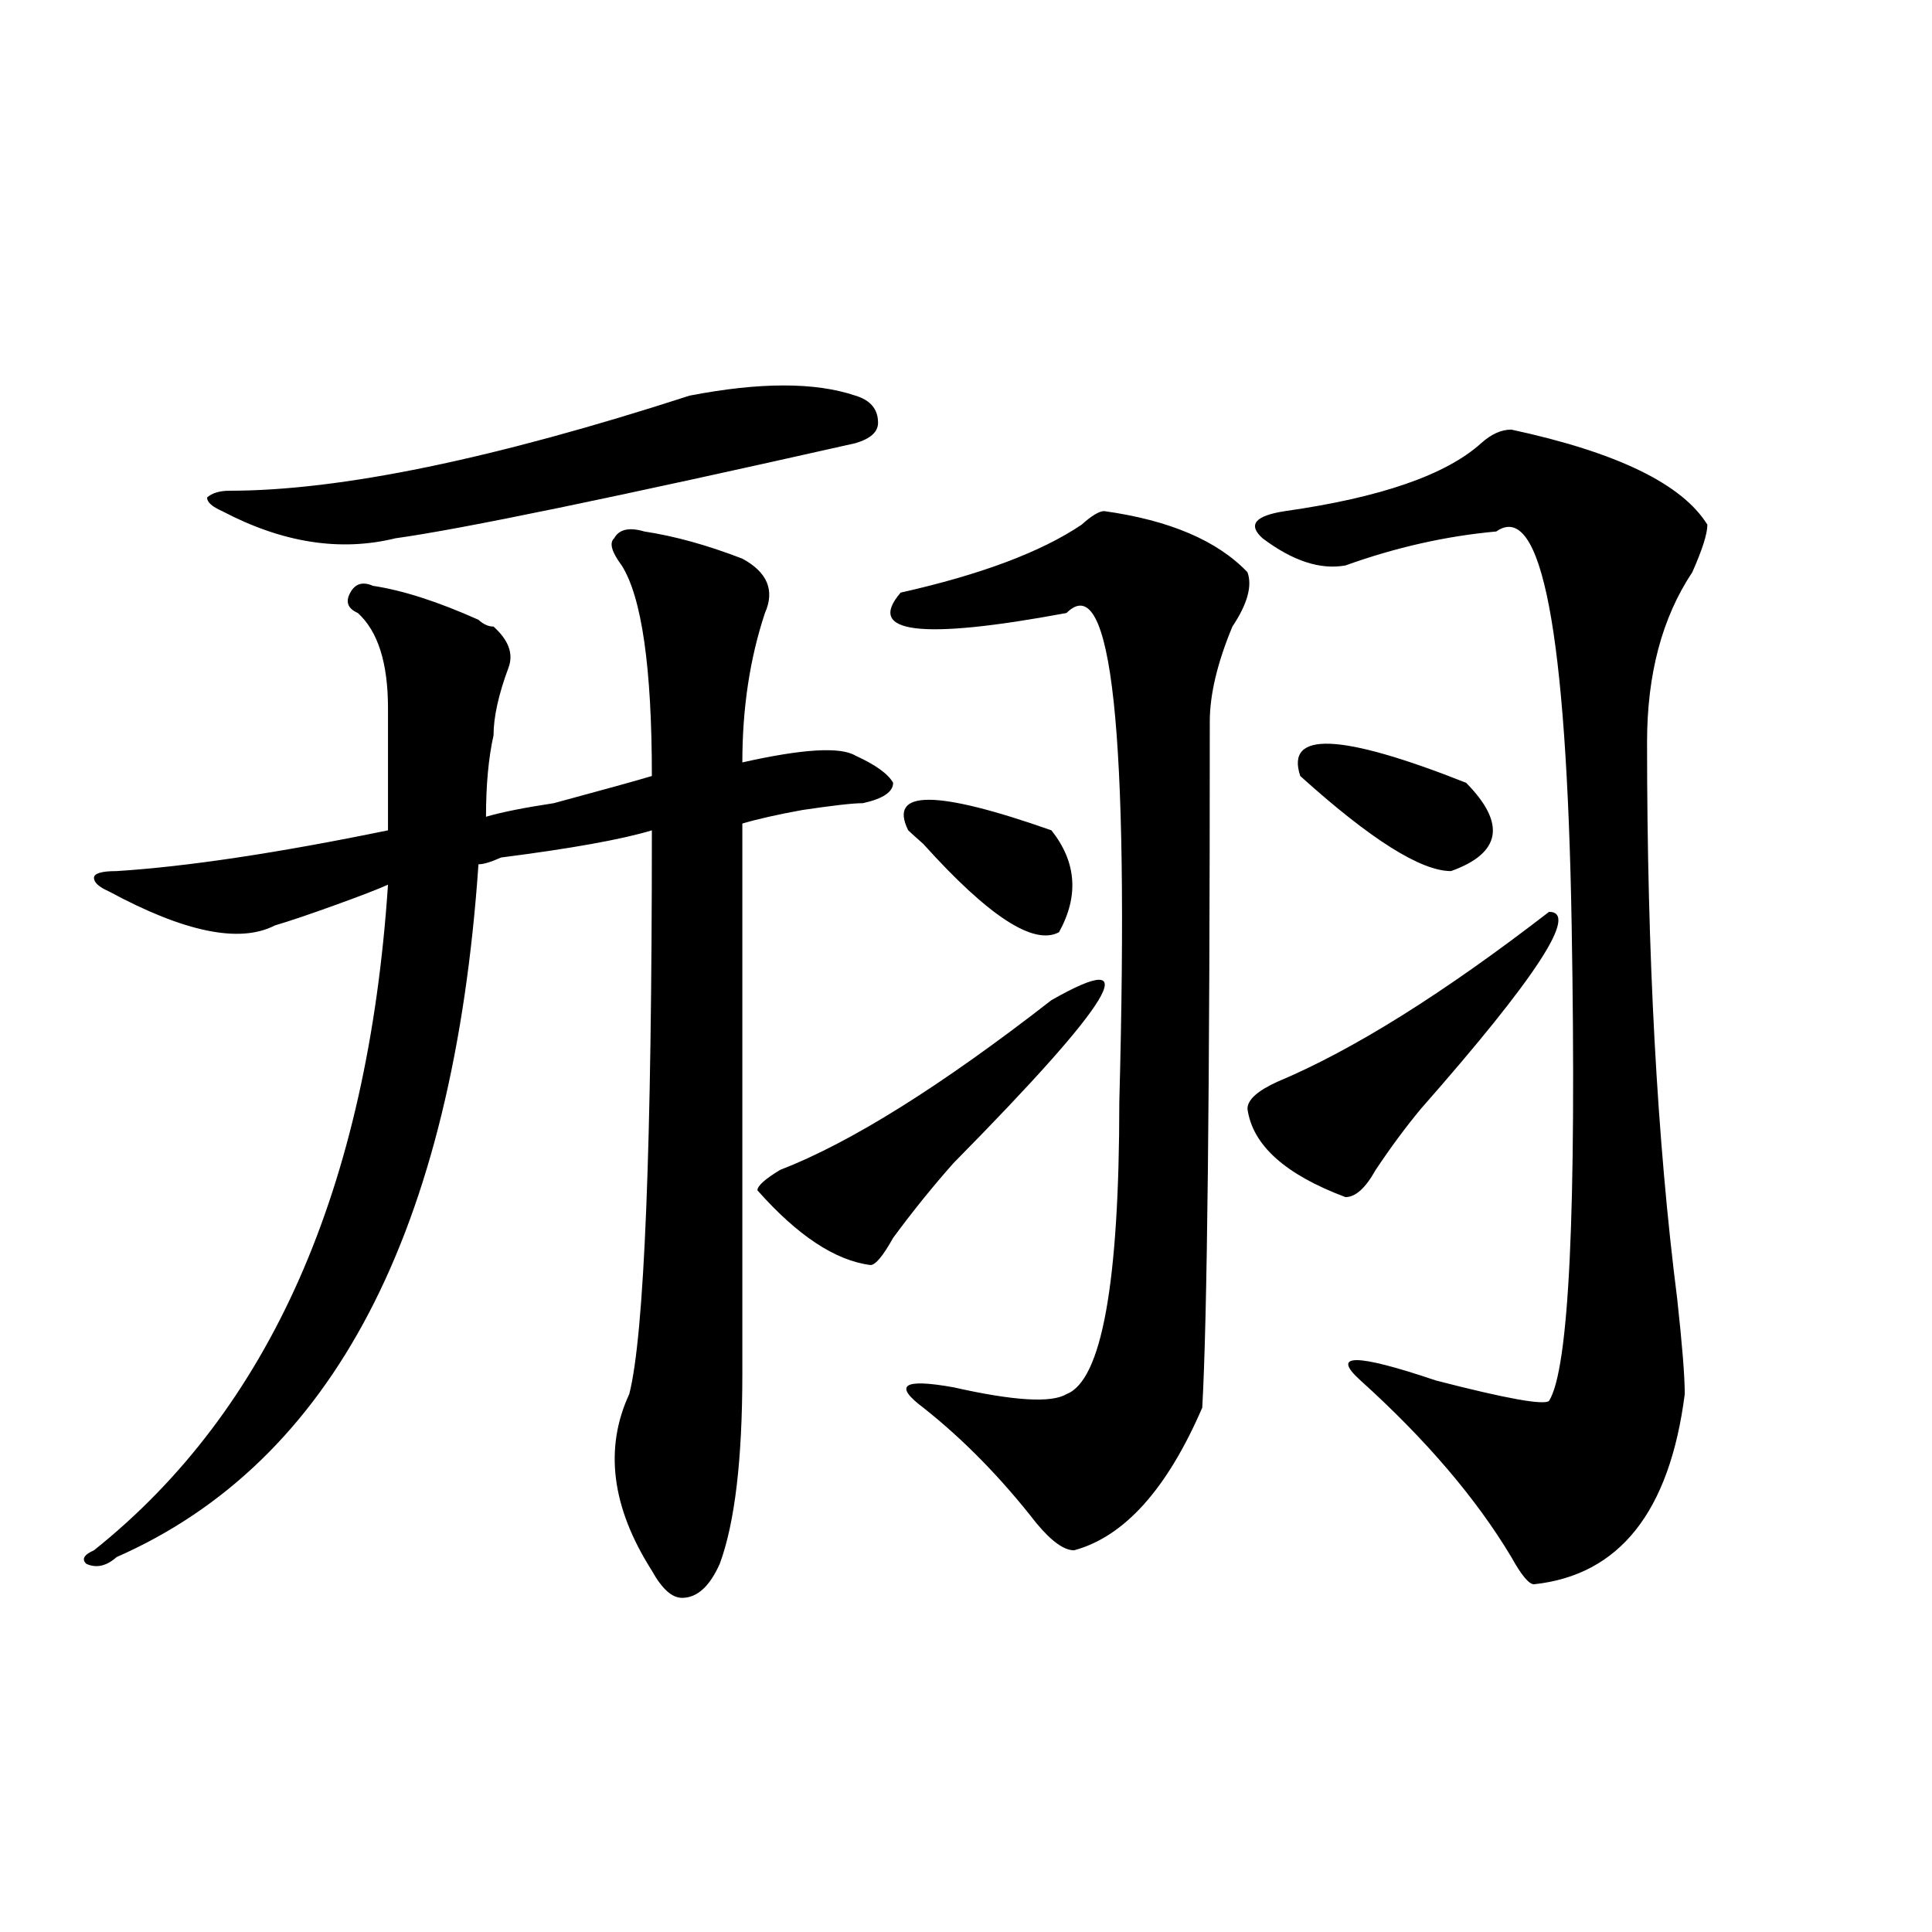 <?xml version="1.0" encoding="utf-8"?>
<!-- Generator: Adobe Illustrator 16.0.0, SVG Export Plug-In . SVG Version: 6.00 Build 0)  -->
<!DOCTYPE svg PUBLIC "-//W3C//DTD SVG 1.1//EN" "http://www.w3.org/Graphics/SVG/1.1/DTD/svg11.dtd">
<svg version="1.1" id="图层_1" xmlns="http://www.w3.org/2000/svg" xmlns:xlink="http://www.w3.org/1999/xlink" x="0px" y="0px"
	 width="1000px" height="1000px" viewBox="0 0 1000 1000" enable-background="new 0 0 1000 1000" xml:space="preserve">
<path d="M333.504,275.094c15.609,2.362,32.499,7.031,50.73,14.063c12.987,7.031,16.89,16.425,11.707,28.125
	c-7.805,23.456-11.707,49.219-11.707,77.344c31.219-7.031,50.73-8.185,58.535-3.516c10.365,4.725,16.89,9.394,19.512,14.063
	c0,4.725-5.244,8.24-15.609,10.547c-5.244,0-15.609,1.209-31.219,3.516c-13.049,2.362-23.414,4.725-31.219,7.031
	c0,93.769,0,188.69,0,284.766c0,44.55-3.902,77.344-11.707,98.438c-5.244,11.7-11.707,17.578-19.512,17.578
	c-5.244,0-10.427-4.725-15.609-14.063c-20.854-32.794-24.756-63.281-11.707-91.406c7.805-30.432,11.707-127.716,11.707-291.797
	c-15.609,4.725-41.646,9.394-78.047,14.063c-5.244,2.362-9.146,3.516-11.707,3.516C234.604,637.203,172.166,756.734,60.34,805.953
	c-5.244,4.669-10.427,5.822-15.609,3.516c-2.622-2.362-1.342-4.725,3.902-7.031c91.034-72.619,141.765-187.481,152.191-344.531
	c-5.244,2.362-14.329,5.878-27.316,10.547c-13.049,4.725-23.414,8.24-31.219,10.547c-18.231,9.394-46.828,3.516-85.852-17.578
	c-5.244-2.307-7.805-4.669-7.805-7.031c0-2.307,3.902-3.516,11.707-3.516c36.401-2.307,83.229-9.338,140.484-21.094
	c0-18.731,0-39.825,0-63.281c0-23.4-5.244-39.825-15.609-49.219c-5.244-2.307-6.524-5.822-3.902-10.547
	c2.561-4.669,6.463-5.822,11.707-3.516c15.609,2.362,33.779,8.24,54.633,17.578c2.561,2.362,5.183,3.516,7.805,3.516
	c7.805,7.031,10.365,14.063,7.805,21.094c-5.244,14.063-7.805,25.818-7.805,35.156c-2.622,11.756-3.902,25.818-3.902,42.188
	c7.805-2.307,19.512-4.669,35.121-7.031c25.975-7.031,42.926-11.7,50.73-14.063c0-56.25-5.244-92.56-15.609-108.984
	c-5.244-7.031-6.524-11.7-3.902-14.063C320.455,273.94,325.699,272.787,333.504,275.094z M356.918,204.781
	c36.401-7.031,64.998-7.031,85.852,0c7.805,2.362,11.707,7.031,11.707,14.063c0,4.725-3.902,8.24-11.707,10.547
	c-124.875,28.125-204.264,44.55-238.043,49.219c-28.658,7.031-58.535,2.362-89.754-14.063c-5.244-2.307-7.805-4.669-7.805-7.031
	c2.561-2.307,6.463-3.516,11.707-3.516C176.068,254,255.457,237.631,356.918,204.781z M544.23,517.672
	c49.389-28.125,32.499,0-50.73,84.375c-10.427,11.756-20.854,24.609-31.219,38.672c-5.244,9.394-9.146,14.063-11.707,14.063
	c-18.231-2.307-37.743-15.216-58.535-38.672c0-2.307,3.902-5.822,11.707-10.547C440.147,591.5,486.976,562.222,544.23,517.672z
	 M571.547,264.547c33.779,4.725,58.535,15.271,74.145,31.641c2.561,7.031,0,16.425-7.805,28.125
	c-7.805,18.787-11.707,35.156-11.707,49.219c0,192.206-1.342,310.584-3.902,355.078c-18.231,42.188-40.365,66.797-66.34,73.828
	c-5.244,0-11.707-4.669-19.512-14.063c-18.231-23.4-37.743-43.341-58.535-59.766c-15.609-11.7-10.427-15.216,15.609-10.547
	c31.219,7.031,50.73,8.24,58.535,3.516c18.17-7.031,27.316-57.403,27.316-151.172c5.183-192.15-3.902-276.525-27.316-253.125
	c-75.486,14.063-104.083,10.547-85.852-10.547c41.584-9.338,72.803-21.094,93.656-35.156
	C565.022,266.909,568.925,264.547,571.547,264.547z M470.086,429.781c-10.427-21.094,14.268-21.094,74.145,0
	c12.987,16.425,14.268,34.003,3.902,52.734c-13.049,7.031-36.463-8.185-70.242-45.703
	C475.269,434.506,472.646,432.144,470.086,429.781z M801.785,471.969c15.609,0-6.524,34.003-66.34,101.953
	c-7.805,9.394-15.609,19.94-23.414,31.641c-5.244,9.394-10.427,14.063-15.609,14.063c-31.219-11.7-48.17-26.916-50.73-45.703
	c0-4.669,5.183-9.338,15.609-14.063C700.324,543.49,747.152,514.156,801.785,471.969z M782.273,222.359
	c54.633,11.756,88.412,28.125,101.461,49.219c0,4.725-2.622,12.909-7.805,24.609c-15.609,23.456-23.414,52.734-23.414,87.891
	c0,110.193,5.183,206.269,15.609,288.281c2.561,23.456,3.902,39.881,3.902,49.219c-7.805,60.975-33.841,93.713-78.047,98.438
	c-2.622,0-6.524-4.725-11.707-14.063c-18.231-30.432-44.268-60.919-78.047-91.406c-15.609-14.063-2.622-14.063,39.023,0
	c36.401,9.394,55.913,12.909,58.535,10.547c10.365-16.369,14.268-98.438,11.707-246.094
	c-2.622-152.325-15.609-220.275-39.023-203.906c-26.036,2.362-52.072,8.24-78.047,17.578c-13.049,2.362-27.316-2.307-42.926-14.063
	c-7.805-7.031-3.902-11.7,11.707-14.063c49.389-7.031,83.229-18.731,101.461-35.156
	C771.847,224.722,777.029,222.359,782.273,222.359z M673.008,401.656c-7.805-23.4,20.792-22.247,85.852,3.516
	c20.792,21.094,18.17,36.365-7.805,45.703C735.445,450.875,709.409,434.506,673.008,401.656z"/>
</svg>

